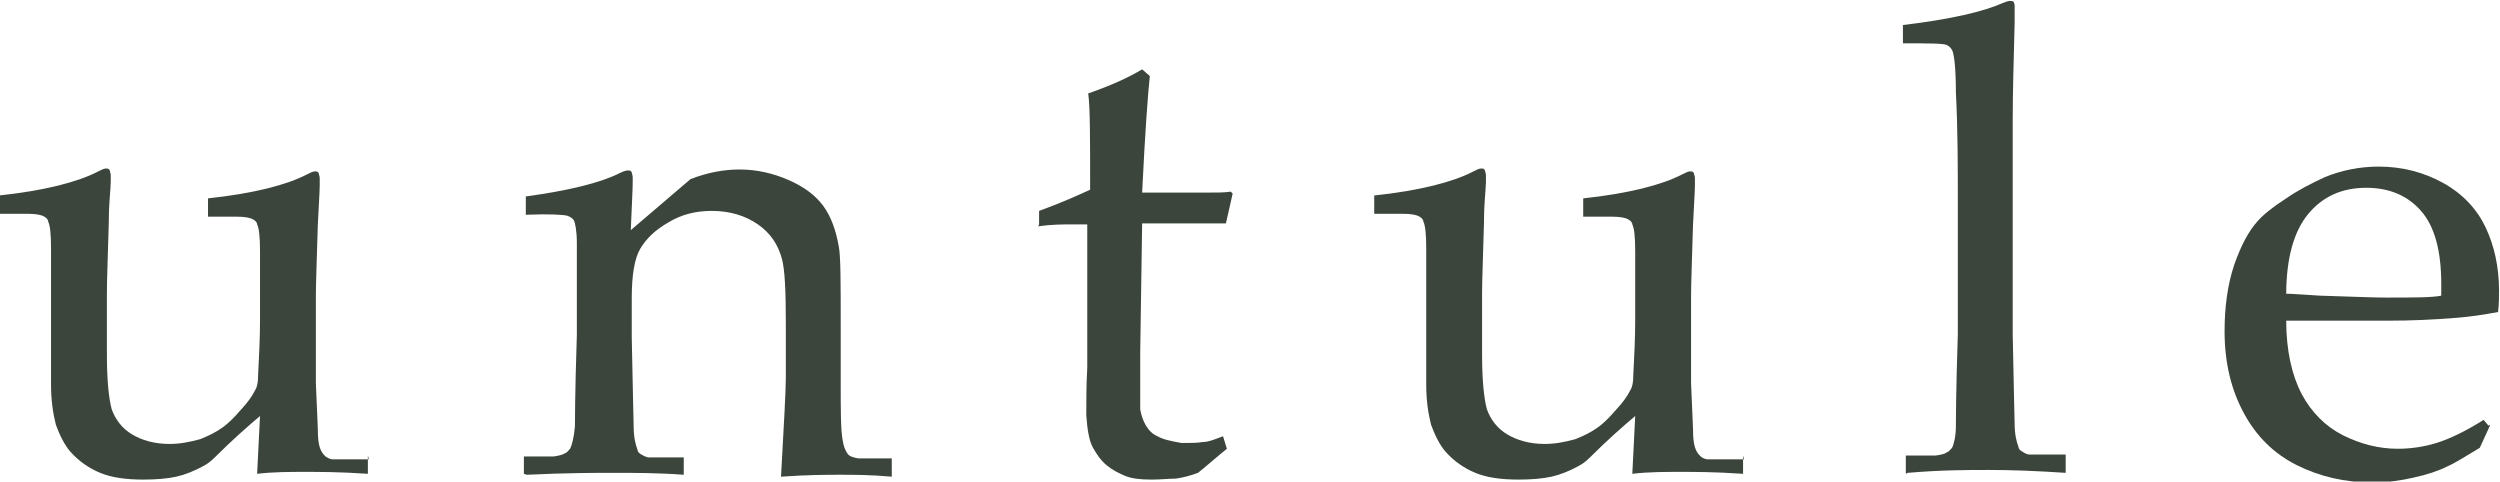 <?xml version="1.0" encoding="UTF-8"?>
<svg id="_レイヤー_2" data-name="レイヤー 2" xmlns="http://www.w3.org/2000/svg" viewBox="0 0 25.96 5">
  <defs>
    <style>
      .cls-1 {
        fill: #3b453b;
      }
    </style>
  </defs>
  <g id="_デザイン" data-name="デザイン">
    <g>
      <path class="cls-1" d="M3.82,4.73v.19c-.29-.02-.51-.02-.65-.02-.16,0-.33,0-.5.02.01-.18.02-.38.03-.6-.13.11-.29.25-.47.43-.04.04-.08.07-.12.09-.09.05-.19.09-.28.11-.09.02-.21.03-.34.03-.18,0-.33-.02-.45-.07-.12-.05-.22-.12-.31-.22-.06-.07-.11-.17-.15-.28-.03-.12-.05-.25-.05-.42,0-.08,0-.15,0-.22,0-.07,0-.14,0-.2v-.56c0-.06,0-.2,0-.43,0-.15-.01-.24-.03-.28,0-.02-.02-.04-.04-.05-.03-.02-.09-.03-.18-.03-.12,0-.22,0-.29,0v-.19c.47-.05.82-.14,1.03-.25.04-.02.06-.03.08-.03.02,0,.03,0,.04.02,0,.01.01.03.01.05,0,.02,0,.04,0,.07,0,.07-.02.21-.02.41-.01.37-.02.61-.02.74v.64c0,.27.02.46.05.57.04.11.11.2.21.26.1.06.23.1.39.1.11,0,.21-.02.32-.05.1-.04.2-.09.28-.16.06-.05.12-.12.19-.2.05-.06.08-.11.1-.15.02-.03.03-.08.03-.15.01-.19.02-.39.02-.58v-.28c0-.06,0-.2,0-.43,0-.15-.01-.24-.03-.28,0-.02-.02-.04-.04-.05-.03-.02-.09-.03-.18-.03-.12,0-.22,0-.29,0v-.19c.47-.05.82-.14,1.03-.25.04-.02.06-.03.08-.03.02,0,.03,0,.04.02,0,.01.01.03.01.05,0,.02,0,.04,0,.07,0,.07-.01.21-.02.42-.01.36-.02.6-.02.73v.91c.01.27.02.42.02.47,0,.11.01.19.04.24.01.02.03.04.04.05.02.01.04.03.08.03.01,0,.14,0,.37,0"/>
      <path class="cls-1" d="M5.44,4.92v-.18h.31s.08-.01.11-.03c.03-.01.04-.03.06-.05.02-.04.04-.12.05-.23,0-.03,0-.34.02-.95v-.39c0-.18,0-.37,0-.57,0-.13-.02-.21-.03-.23-.01-.02-.04-.04-.07-.05-.04-.01-.18-.02-.43-.01v-.19c.44-.06.77-.14.97-.24.04-.02.07-.03.09-.03s.03,0,.04.02c0,.01.01.03.01.05,0,.02,0,.03,0,.05,0,.08-.01.25-.02.5l.62-.53c.18-.07.35-.1.51-.1.18,0,.35.04.51.11.16.07.28.16.36.27.08.11.13.25.16.42.02.1.02.38.02.83v.59c0,.29,0,.48.02.59.01.07.03.11.05.14s.06.04.11.05h.35v.19c-.22-.02-.4-.02-.54-.02-.12,0-.33,0-.61.02.03-.54.05-.89.05-1.03v-.55c0-.35-.01-.57-.04-.68-.04-.15-.12-.27-.25-.36-.13-.09-.29-.14-.48-.14-.17,0-.32.04-.45.12-.14.08-.23.17-.29.27-.06.1-.09.27-.09.52v.4c.01.57.02.88.02.93,0,.11.02.19.04.24,0,.02.02.04.04.05.02.01.05.03.08.03.01,0,.13,0,.36,0v.18c-.27-.02-.51-.02-.73-.02-.18,0-.48,0-.9.02"/>
      <path class="cls-1" d="M10.79,2.33v-.14c.22-.08.4-.16.53-.22,0-.52,0-.86-.02-1,.23-.08.41-.16.56-.25l.08.07c-.02.18-.05.59-.08,1.21.18,0,.28,0,.32,0,.02,0,.13,0,.34,0,.11,0,.2,0,.26-.01l.02.02-.07.31c-.14,0-.27,0-.38,0s-.28,0-.49,0l-.02,1.34c0,.33,0,.52,0,.59.01.06.03.12.06.17.03.05.07.09.12.11.05.03.13.05.25.07.09,0,.16,0,.22-.01.06,0,.13-.03.21-.06l.04.13c-.1.08-.2.17-.3.25-.08.03-.16.05-.23.06-.07,0-.16.01-.25.01-.12,0-.21-.01-.28-.04-.07-.03-.13-.06-.19-.11-.06-.05-.1-.11-.14-.18-.04-.07-.06-.19-.07-.34,0-.15,0-.31.01-.49,0-.04,0-.07,0-.12v-1.37h-.14c-.11,0-.23,0-.37.02"/>
      <path class="cls-1" d="M18.1,4.73v.19c-.29-.02-.51-.02-.65-.02-.16,0-.33,0-.5.02.01-.18.02-.38.03-.6-.13.11-.29.25-.47.43-.04.04-.08.07-.12.09-.09.05-.19.09-.28.11-.09.02-.21.03-.34.03-.18,0-.33-.02-.45-.07-.12-.05-.22-.12-.31-.22-.06-.07-.11-.17-.15-.28-.03-.12-.05-.25-.05-.42,0-.08,0-.15,0-.22s0-.14,0-.2v-.56c0-.06,0-.2,0-.43,0-.15-.01-.24-.03-.28,0-.02-.02-.04-.04-.05-.03-.02-.09-.03-.18-.03-.12,0-.22,0-.29,0v-.19c.47-.05.82-.14,1.03-.25.04-.02.06-.03.08-.03.02,0,.03,0,.04.02,0,.01.01.03.01.05,0,.02,0,.04,0,.07,0,.07-.02.21-.02.41-.01.37-.02.61-.02.74v.64c0,.27.02.46.05.57.04.11.11.2.21.26.1.06.23.1.39.1.11,0,.21-.02.32-.05.1-.04.2-.09.28-.16.06-.05.12-.12.19-.2.05-.06.08-.11.1-.15.02-.03.03-.08.03-.15.01-.19.02-.39.02-.58v-.28c0-.06,0-.2,0-.43,0-.15-.01-.24-.03-.28,0-.02-.02-.04-.04-.05-.03-.02-.09-.03-.18-.03-.12,0-.22,0-.29,0v-.19c.47-.05.82-.14,1.03-.25.04-.02.06-.03.08-.03.02,0,.03,0,.04.02,0,.01.01.03.01.05,0,.02,0,.04,0,.07,0,.07-.01.21-.02.42-.01.36-.02.6-.02.73v.91c.01.27.02.42.02.47,0,.11.01.19.04.24.01.02.03.04.04.05s.04.03.08.03c.01,0,.14,0,.37,0"/>
      <path class="cls-1" d="M19.79,4.92v-.19h.31s.09-.01.11-.03c.03-.01.04-.03.06-.05.02-.04.04-.12.04-.23,0-.03,0-.34.02-.95v-1.37c0-.37,0-.75-.02-1.14,0-.26-.02-.41-.04-.44-.01-.02-.03-.04-.05-.05-.03-.02-.18-.02-.46-.02v-.19c.5-.06.84-.14,1.04-.23.03-.01.05-.02.07-.02s.03,0,.04.01c0,0,.01.02.01.04,0,.02,0,.04,0,.07v.11c-.01.39-.02.73-.02,1.01v.51s0,1.71,0,1.71c.01.57.02.88.02.93,0,.11.02.19.04.24,0,.02.02.04.04.05s.04.03.08.03c.02,0,.14,0,.37,0v.19c-.3-.02-.56-.03-.79-.03s-.5,0-.85.03"/>
      <path class="cls-1" d="M25.86,4.41l-.11.24c-.15.09-.26.16-.33.19-.1.05-.22.09-.36.12-.13.03-.27.05-.42.05-.29,0-.55-.06-.79-.18-.24-.12-.42-.3-.55-.54-.13-.24-.2-.52-.2-.85,0-.25.03-.48.1-.69.07-.2.15-.35.24-.45.06-.07.16-.15.3-.24.13-.09.27-.16.4-.22.17-.07.36-.11.56-.11.25,0,.47.06.67.17.2.11.35.27.44.46s.14.41.14.66c0,.06,0,.14-.01.22-.16.03-.3.05-.43.06-.24.02-.48.03-.71.03h-1.06c0,.31.06.57.16.76.1.19.25.34.43.43.18.09.37.14.57.14.13,0,.27-.02.4-.06.13-.04.3-.12.49-.24l.05.06ZM23.74,3.05c.06,0,.18.01.35.02.33.01.55.02.68.02.29,0,.49,0,.58-.02,0-.05,0-.09,0-.12,0-.35-.07-.6-.21-.76-.14-.16-.33-.24-.57-.24-.25,0-.45.09-.6.27-.15.18-.23.46-.23.84"/>
    </g>
  </g>
</svg>